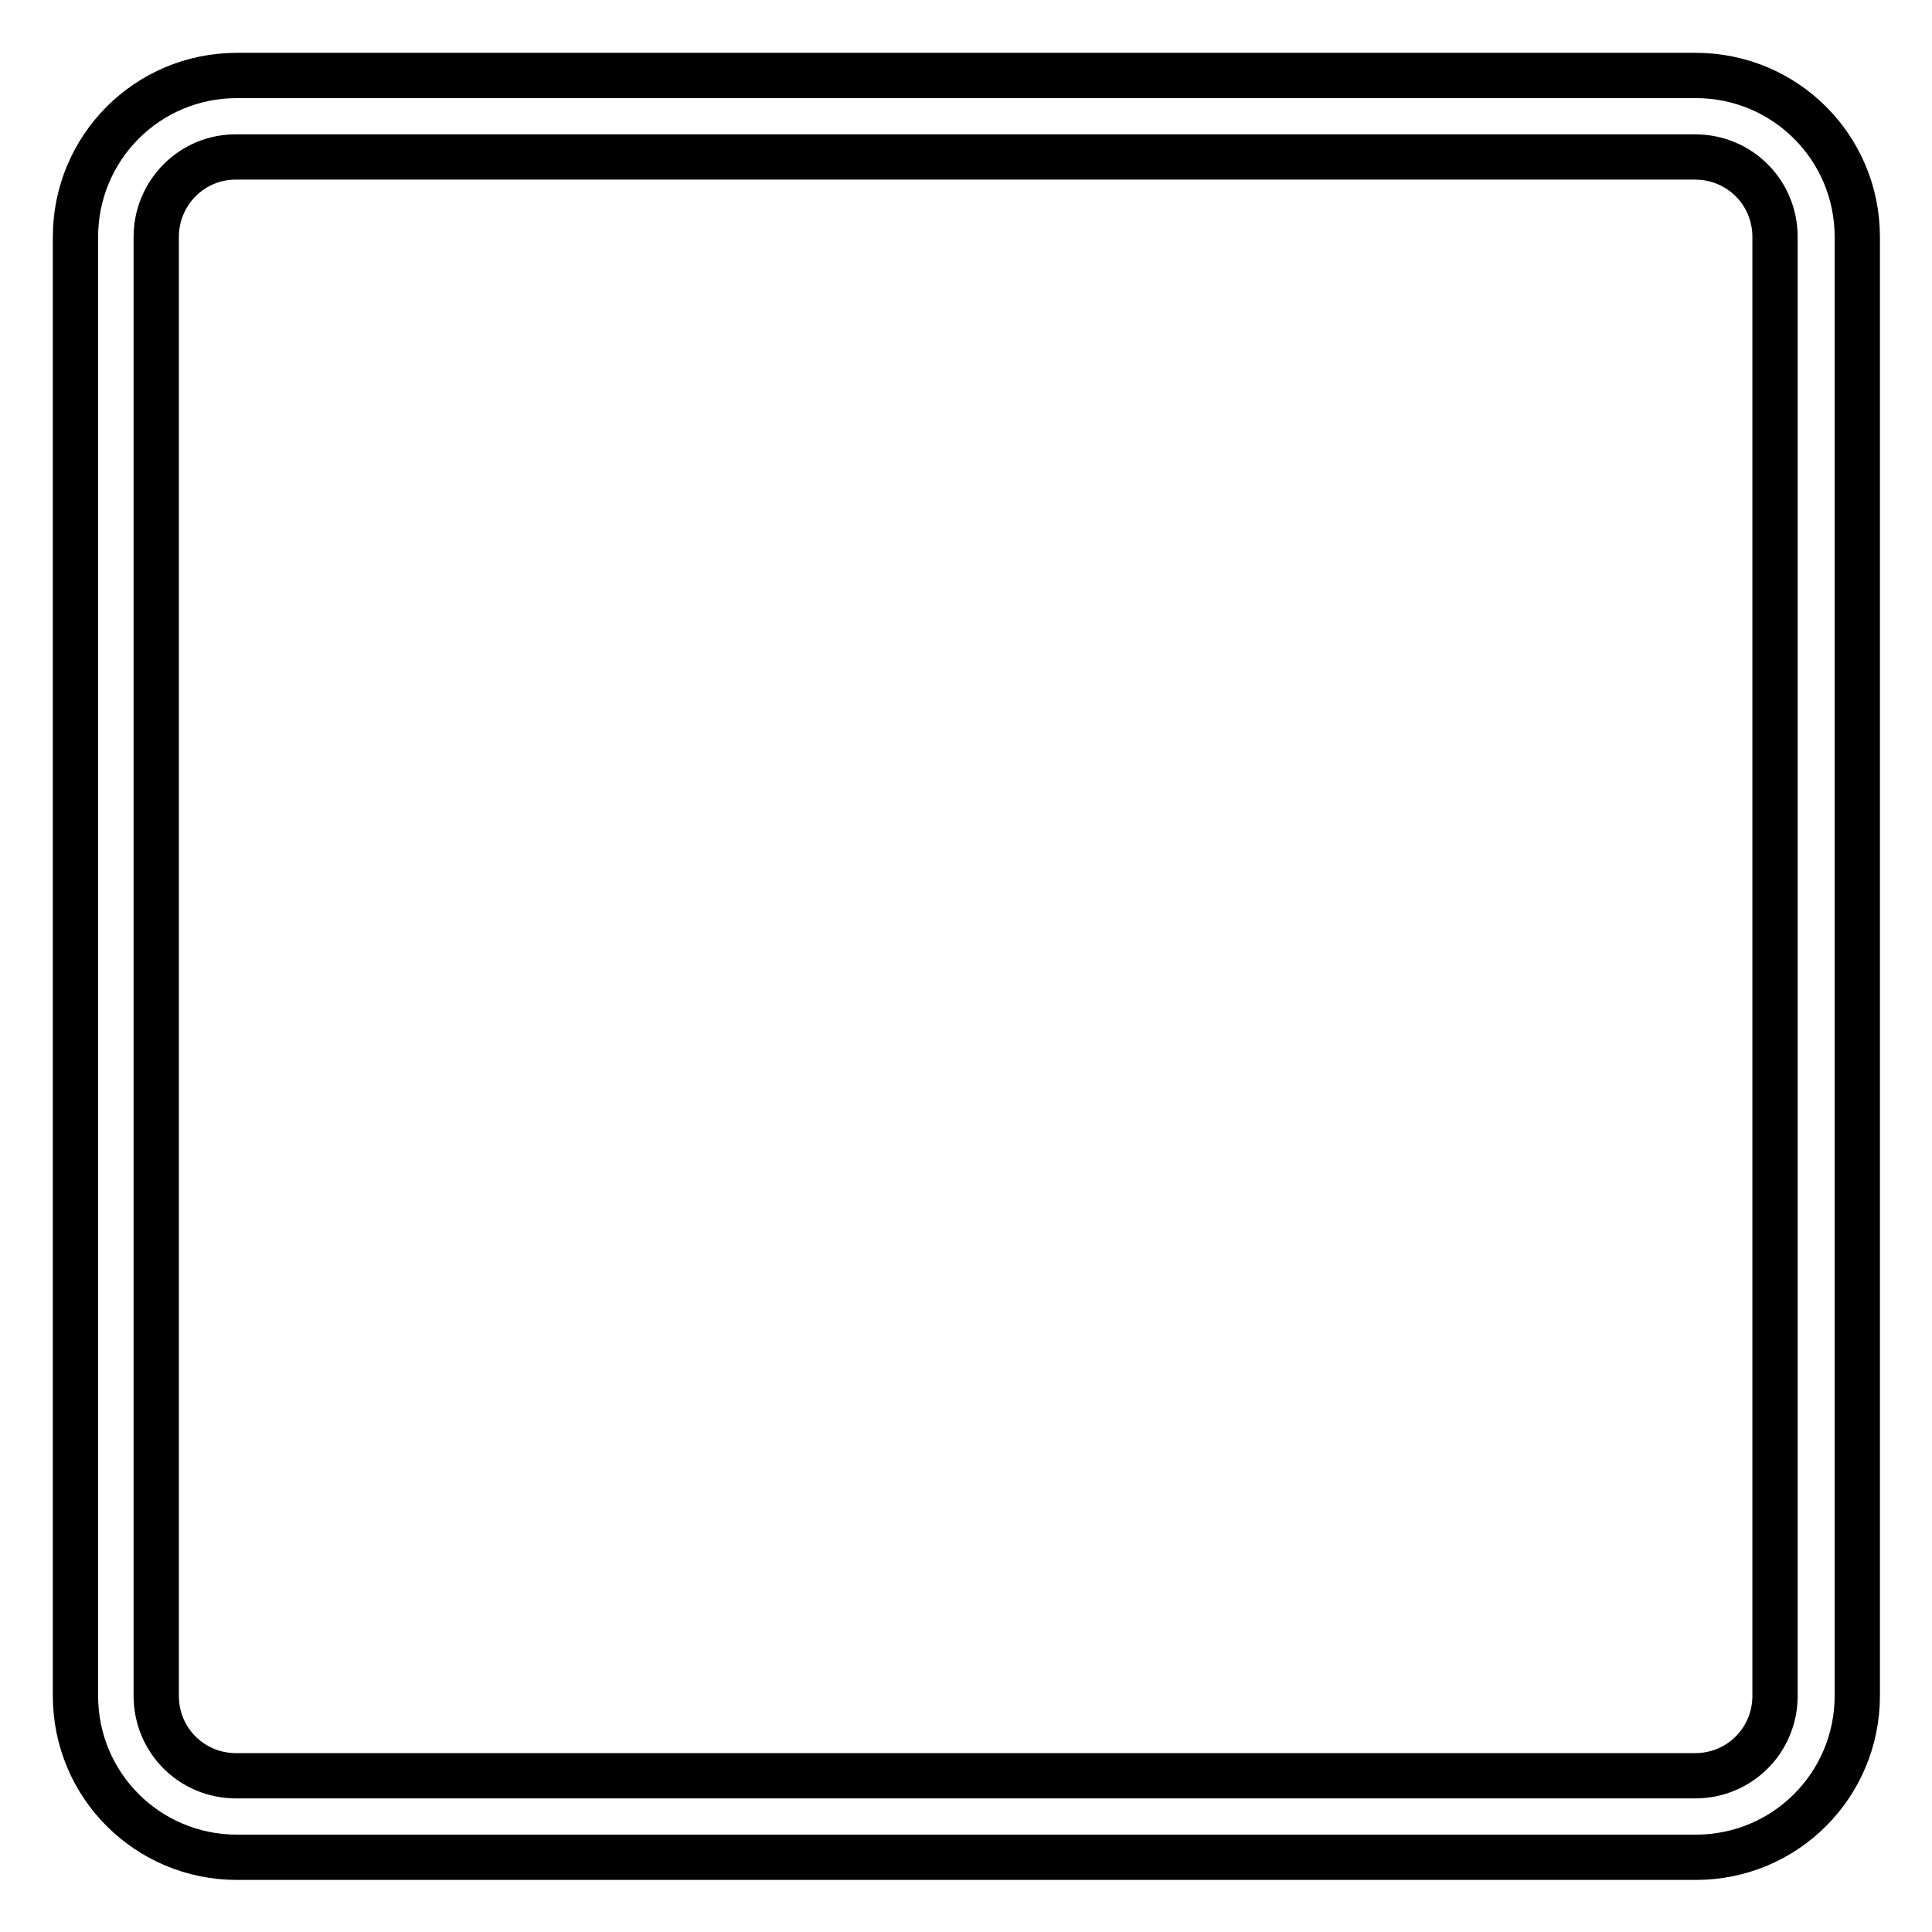 <?xml version="1.0" encoding="utf-8"?>
<!-- Svg Vector Icons : http://www.onlinewebfonts.com/icon -->
<!DOCTYPE svg PUBLIC "-//W3C//DTD SVG 1.1//EN" "http://www.w3.org/Graphics/SVG/1.1/DTD/svg11.dtd">
<svg version="1.1" xmlns="http://www.w3.org/2000/svg" xmlns:xlink="http://www.w3.org/1999/xlink" x="0px" y="0px" viewBox="0 0 256 256" enable-background="new 0 0 256 256" xml:space="preserve">
<g><g><path stroke-width="6" fill-opacity="0" stroke="#000000"  d="M20.7,31.4L20.7,31.4v193.3c0,5.9,4.7,10.6,10.6,10.6h193.3c5.9,0,10.6-4.7,10.6-10.6V31.4c0-5.9-4.7-10.6-10.6-10.6H31.4C25.5,20.7,20.7,25.5,20.7,31.4L20.7,31.4z M10,31.4C10,19.6,19.5,10,31.4,10h193.3c11.8,0,21.4,9.5,21.4,21.4v193.3c0,11.8-9.5,21.4-21.4,21.4H31.4c-11.8,0-21.4-9.5-21.4-21.4V31.4L10,31.4z"/></g></g>
</svg>